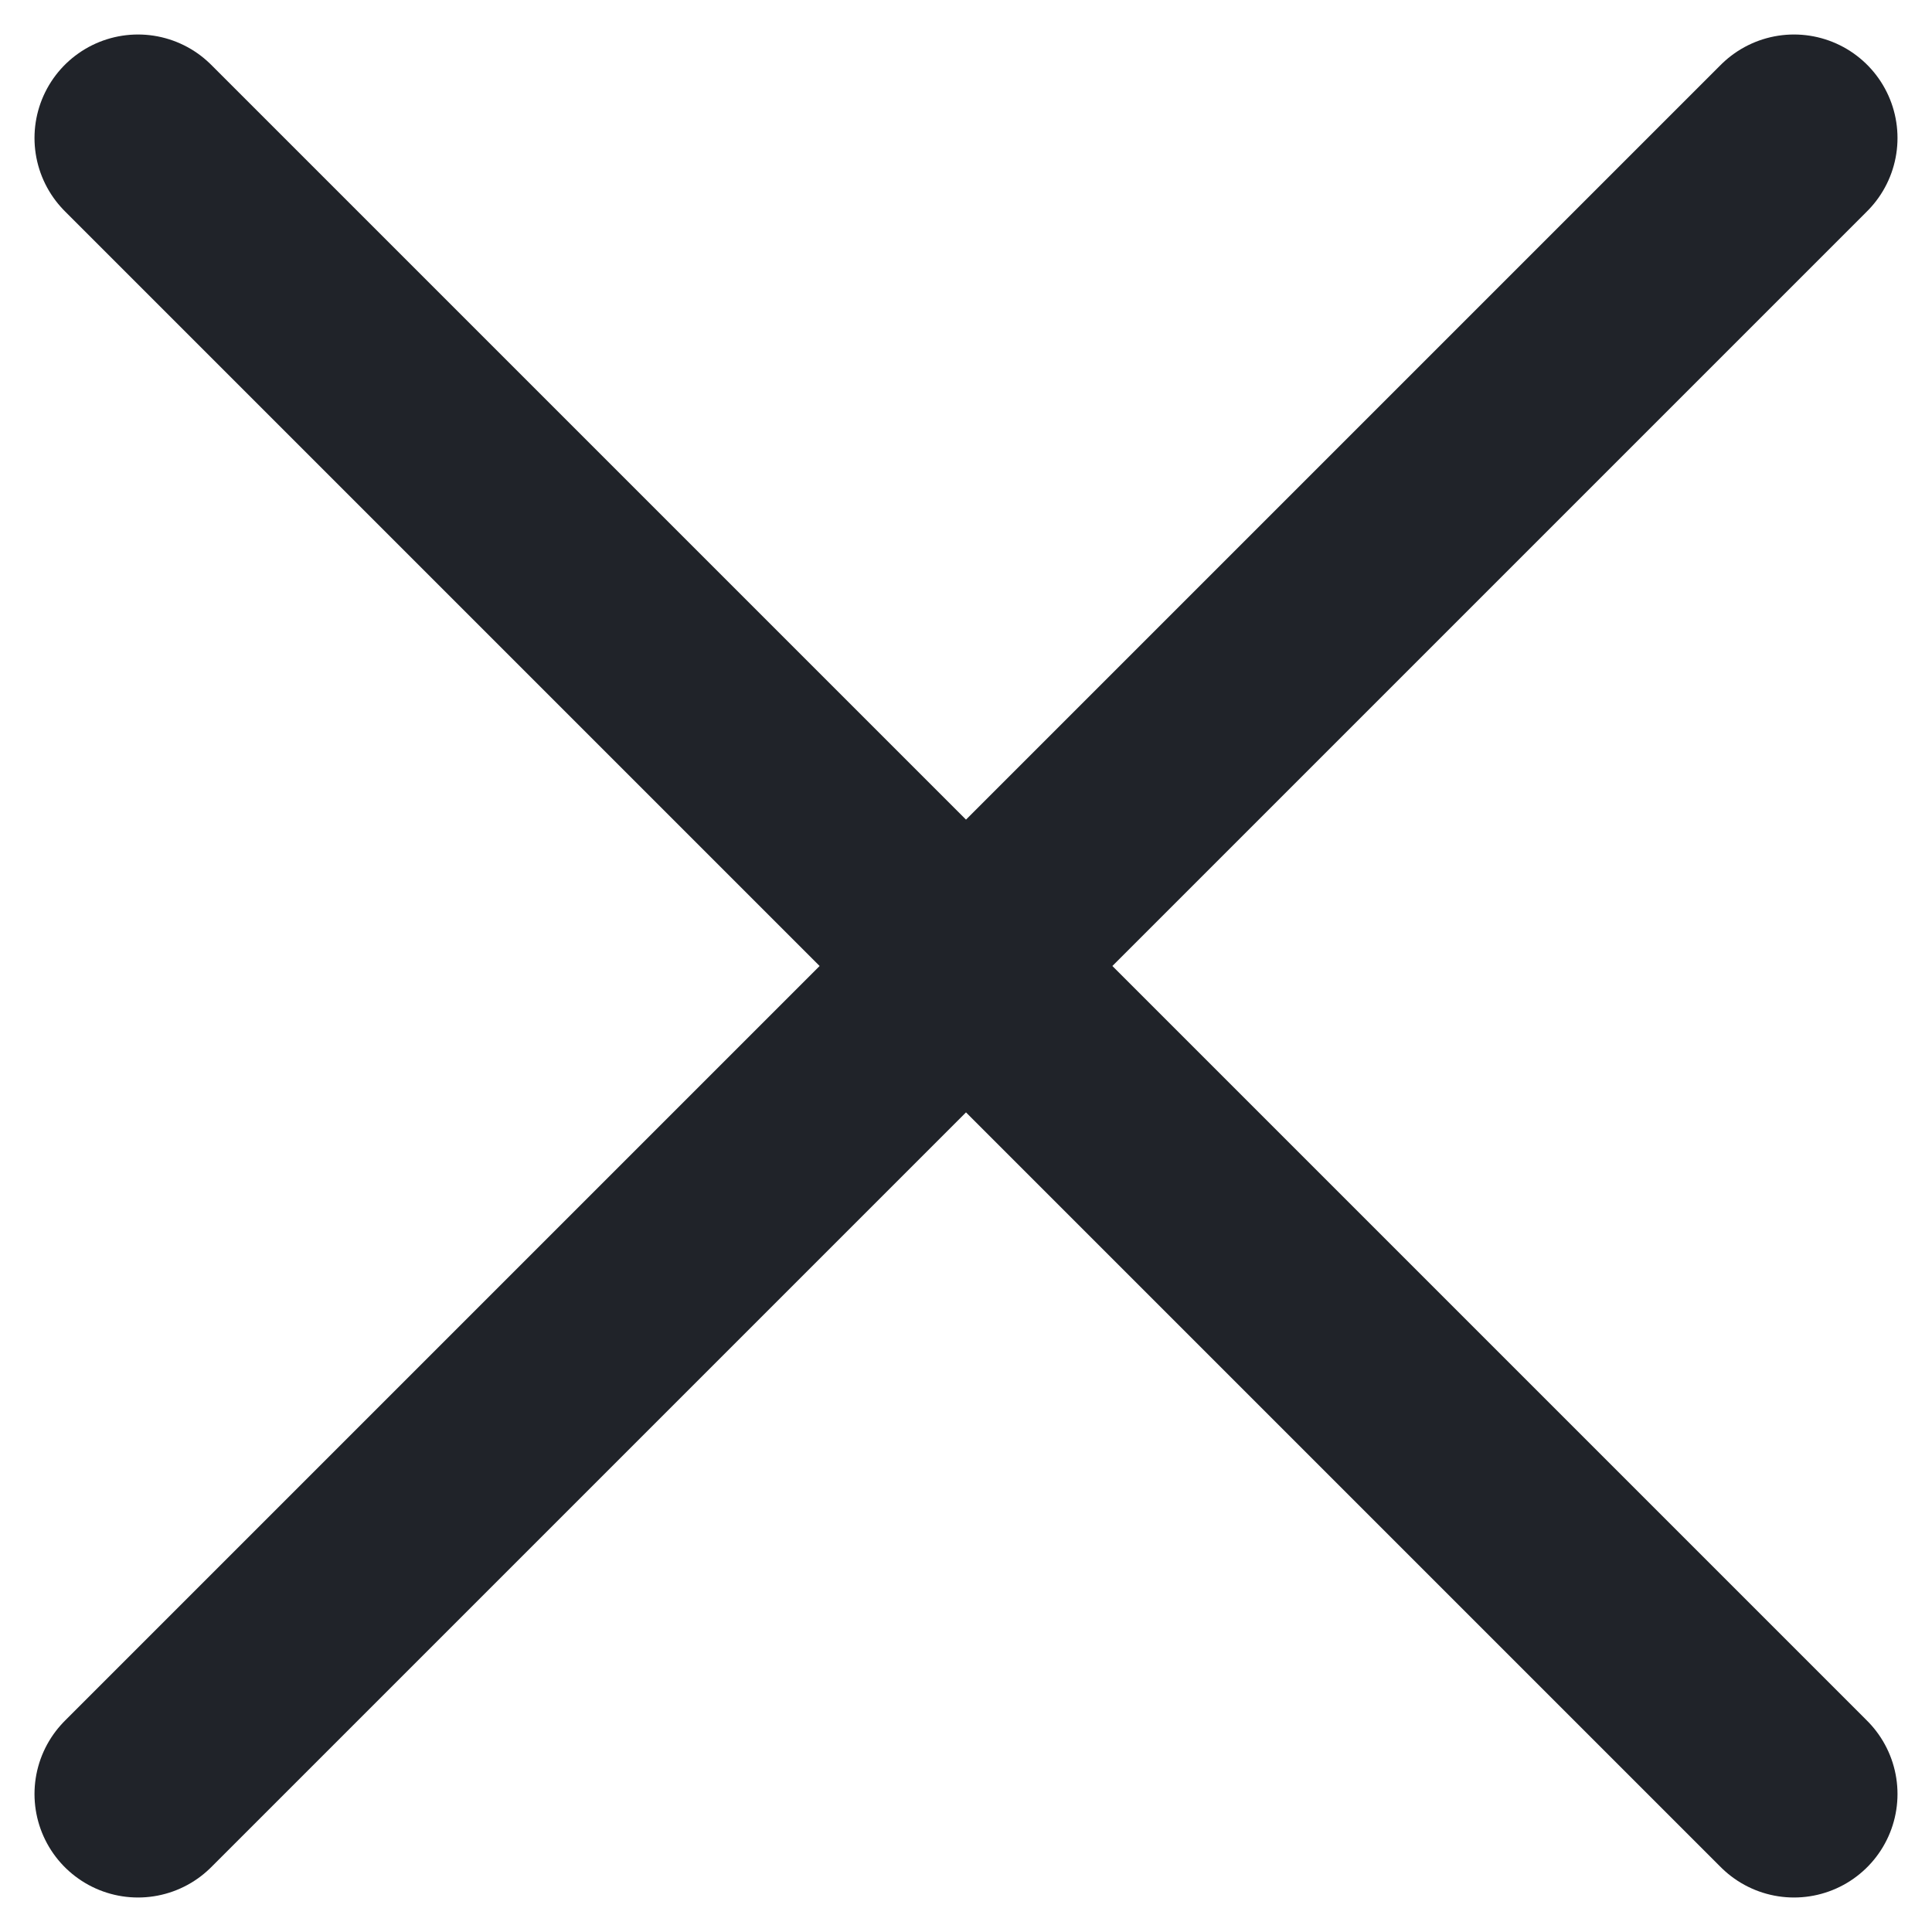 <svg width="14" height="14" viewBox="0 0 14 14" fill="none" xmlns="http://www.w3.org/2000/svg">
<path d="M13 1L1 13M1 1L13 13" stroke="#202329" stroke-width="1.5" stroke-linecap="round" stroke-linejoin="round"/>
</svg>
